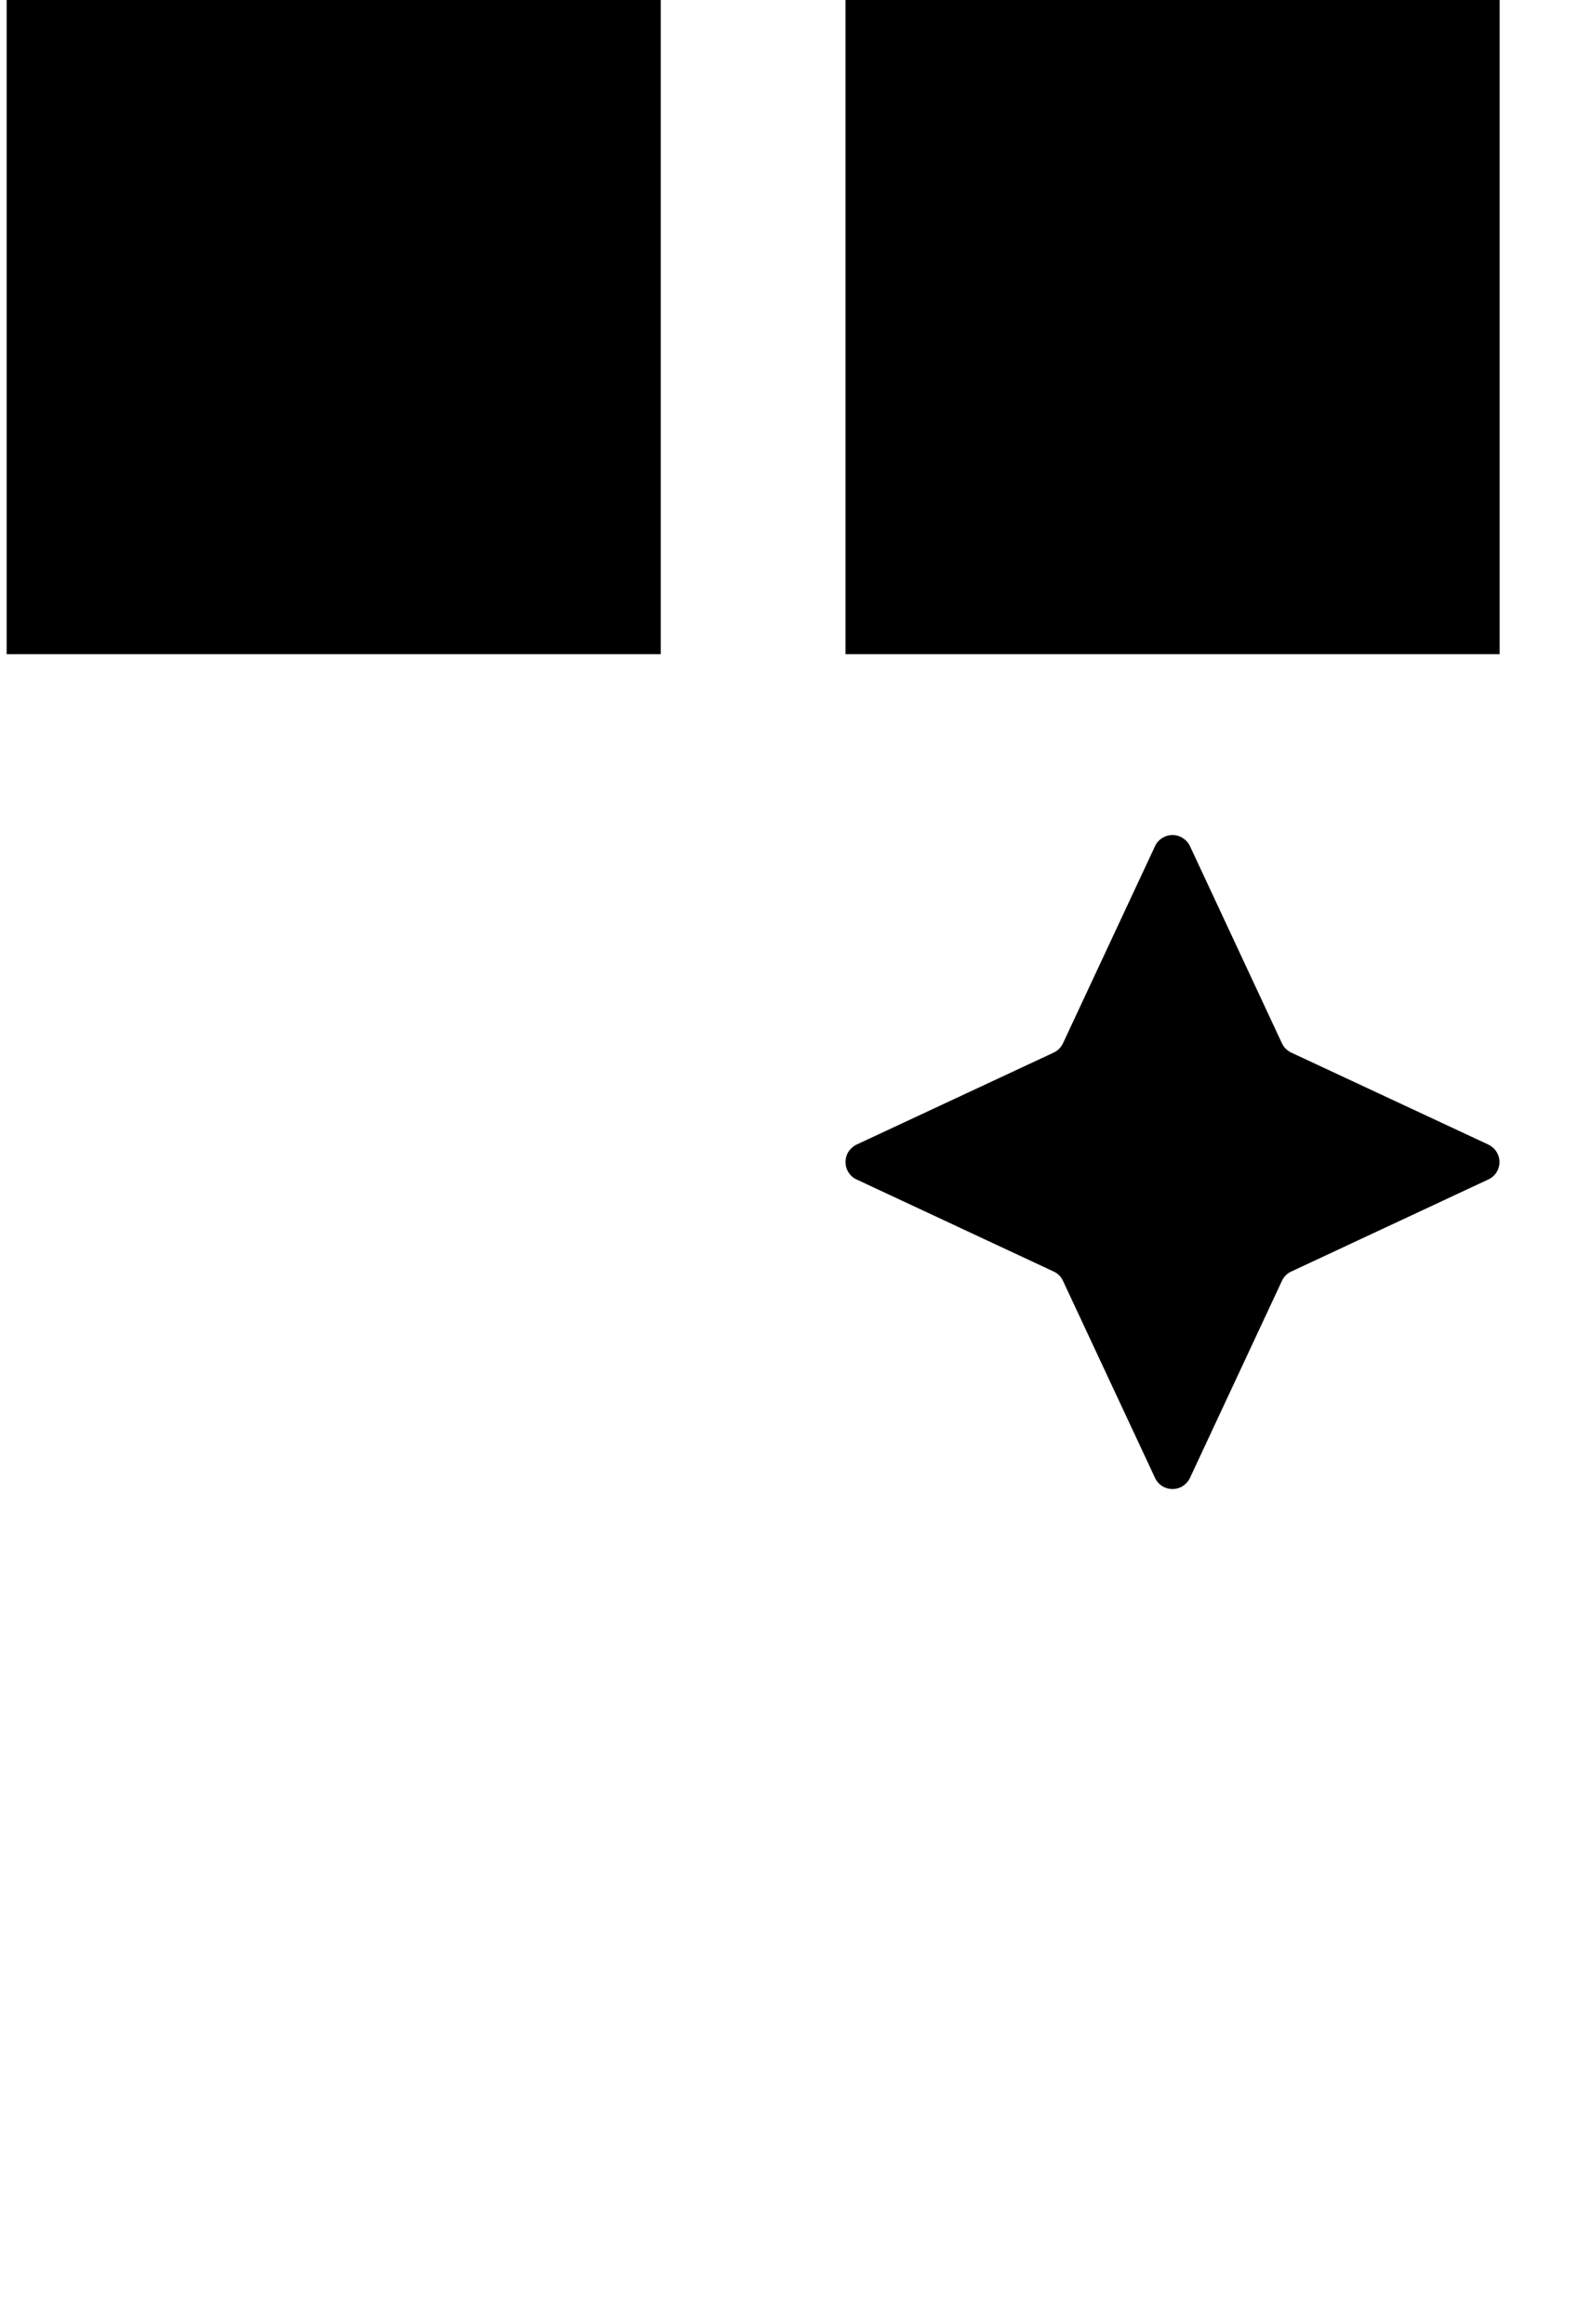 <svg width="19" height="28" viewBox="0 0 19 28" fill="none" xmlns="http://www.w3.org/2000/svg">
<rect x="0.08" width="7.881" height="7.881" fill="black"/>
<rect x="10.187" width="7.881" height="7.881" fill="black"/>
<path d="M13.916 10.194C13.934 10.154 13.964 10.12 14.001 10.097C14.039 10.073 14.082 10.06 14.126 10.06C14.17 10.06 14.214 10.073 14.251 10.097C14.288 10.12 14.318 10.154 14.337 10.194L15.445 12.569C15.468 12.618 15.508 12.658 15.557 12.681L17.931 13.789C17.971 13.808 18.006 13.838 18.029 13.875C18.053 13.912 18.066 13.956 18.066 14C18.066 14.044 18.053 14.087 18.029 14.125C18.006 14.162 17.971 14.192 17.931 14.21L15.557 15.319C15.508 15.341 15.468 15.381 15.445 15.431L14.337 17.805C14.318 17.845 14.288 17.879 14.251 17.903C14.214 17.927 14.17 17.939 14.126 17.939C14.082 17.939 14.039 17.927 14.001 17.903C13.964 17.879 13.934 17.845 13.916 17.805L12.807 15.431C12.784 15.381 12.745 15.341 12.695 15.319L10.321 14.21C10.281 14.192 10.247 14.162 10.223 14.125C10.199 14.087 10.187 14.044 10.187 14C10.187 13.956 10.199 13.912 10.223 13.875C10.247 13.838 10.281 13.808 10.321 13.789L12.695 12.681C12.745 12.658 12.784 12.618 12.807 12.569L13.916 10.194Z" fill="black"/>
</svg>
